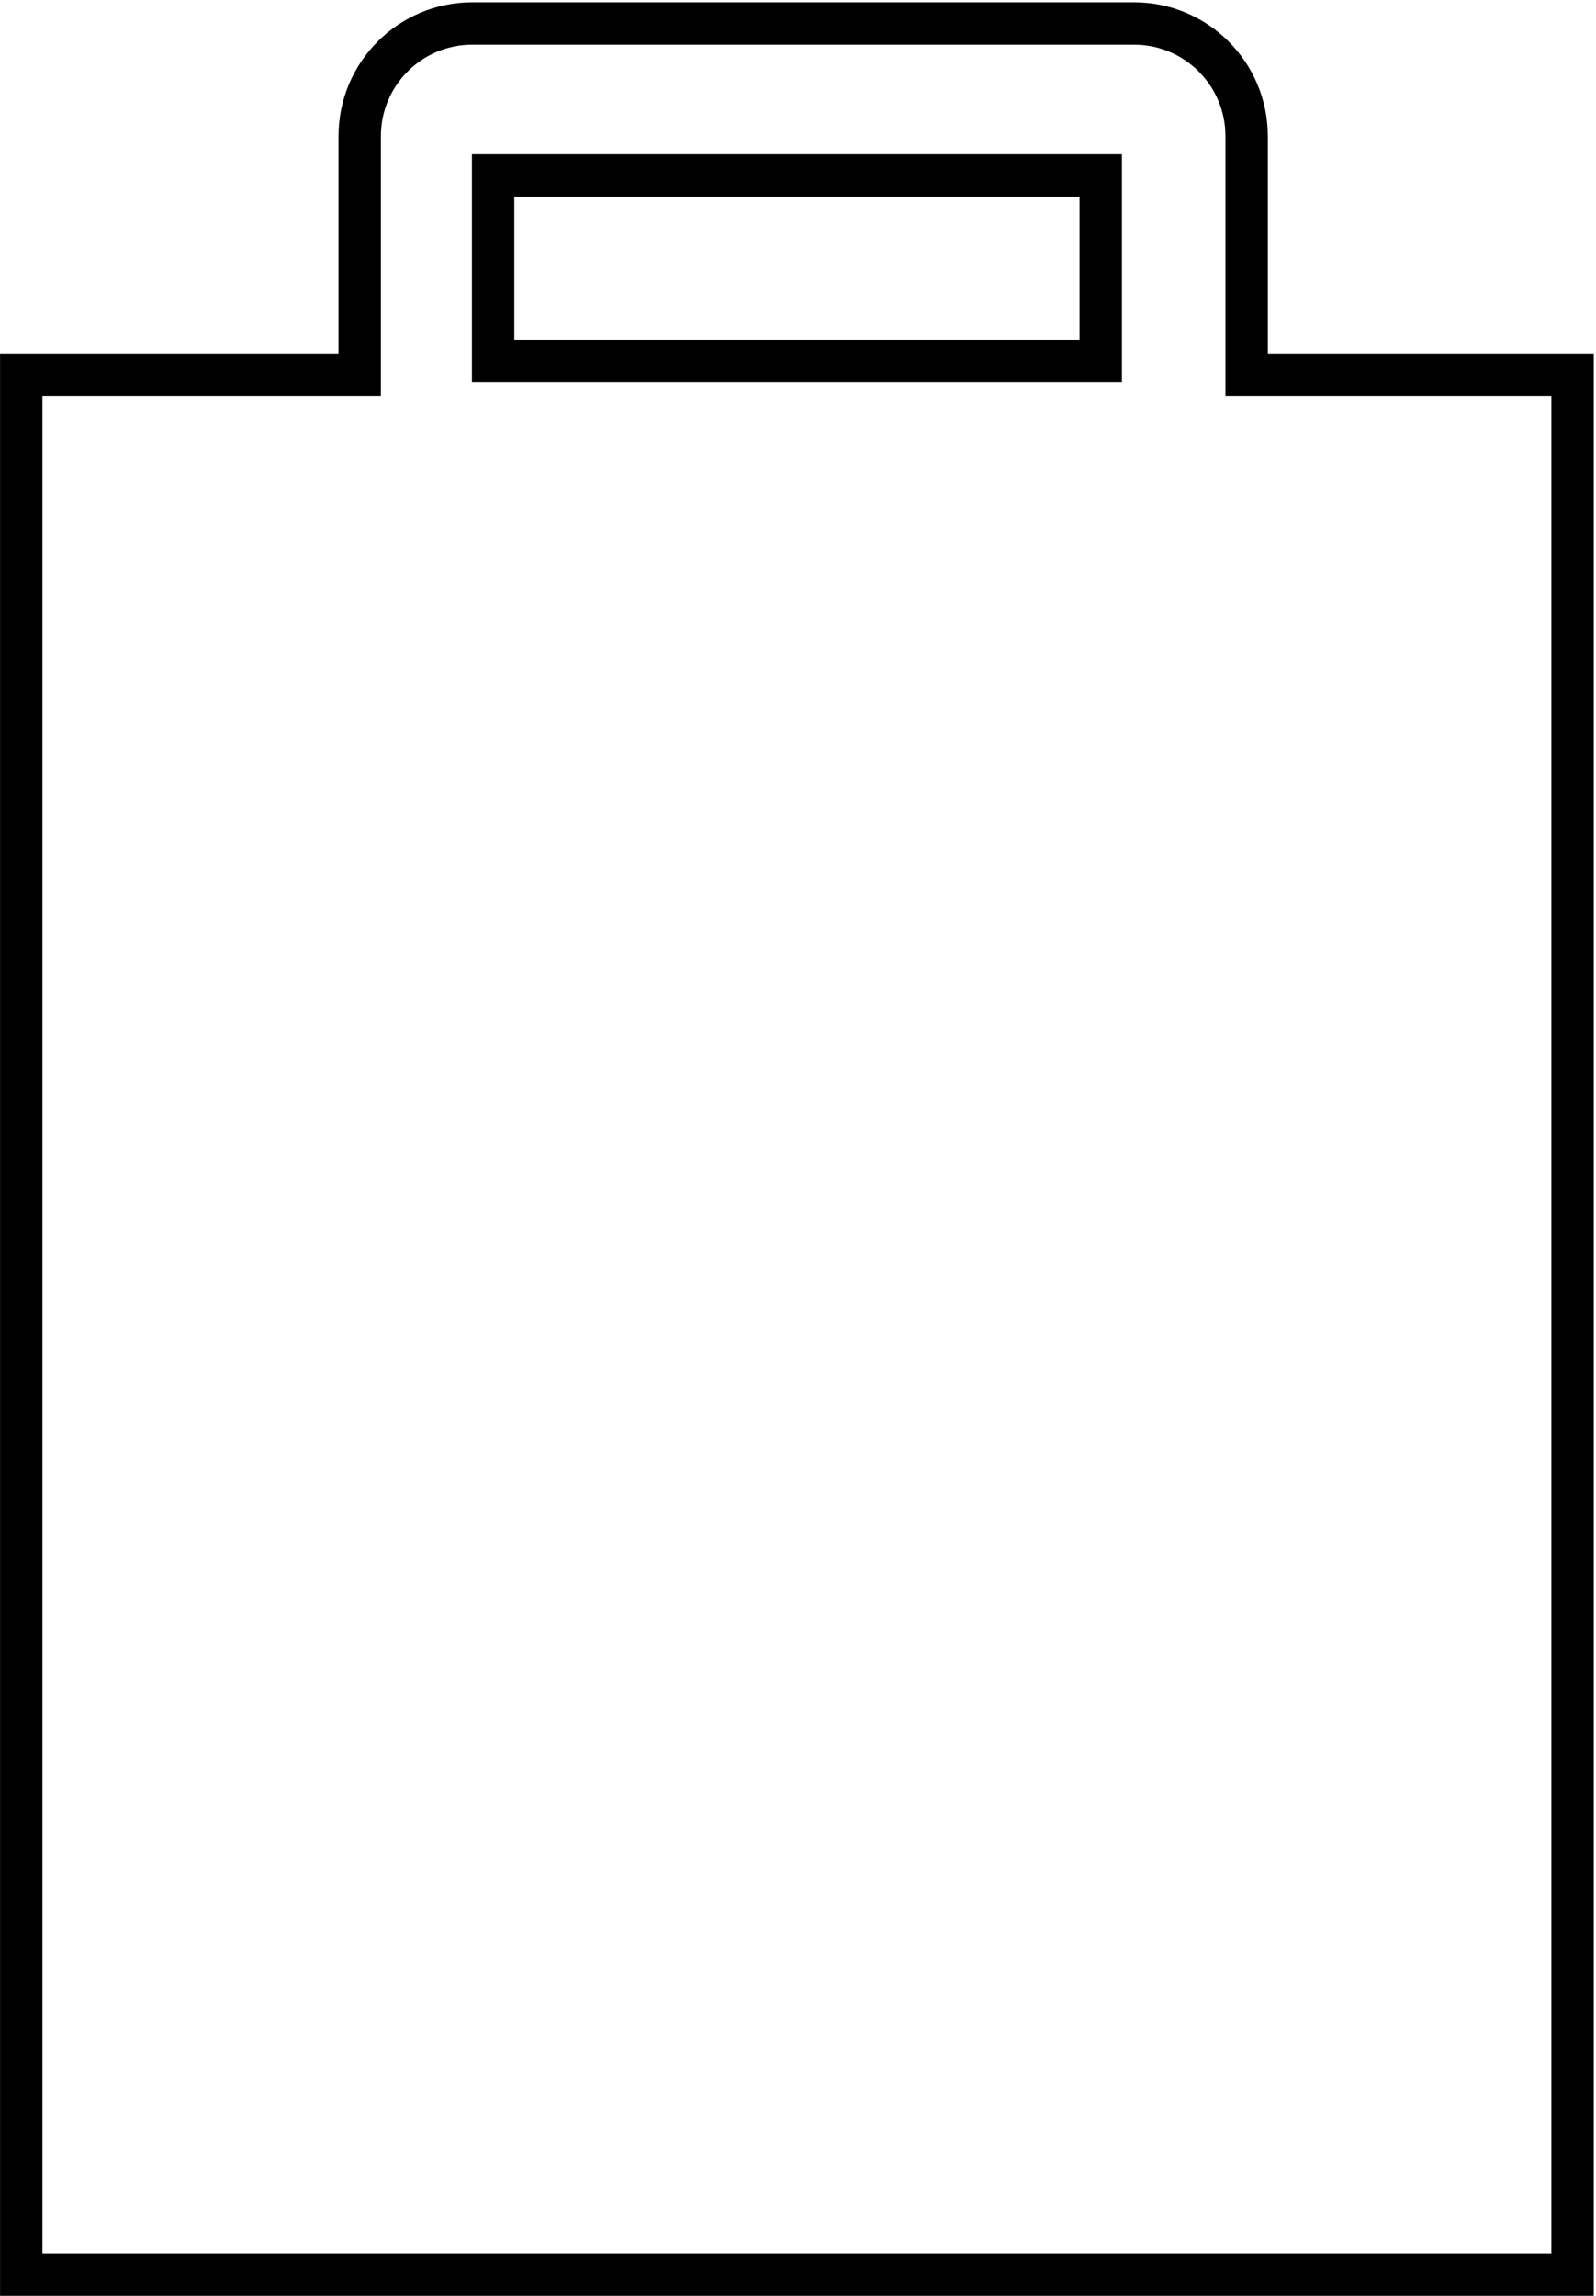 <svg width="226" height="325" viewBox="0 0 226 325" fill="none" xmlns="http://www.w3.org/2000/svg">
<path d="M3.008 53.028H50.937V19.268C50.937 10.463 58.076 3.324 66.881 3.324H160.586C169.391 3.324 176.529 10.463 176.529 19.268V53.028H222.683V321.964H3.008V53.028Z" stroke="black" stroke-width="6"/>
<rect x="69.828" y="24.83" width="86.042" height="26.265" stroke="black" stroke-width="6"/>
</svg>

